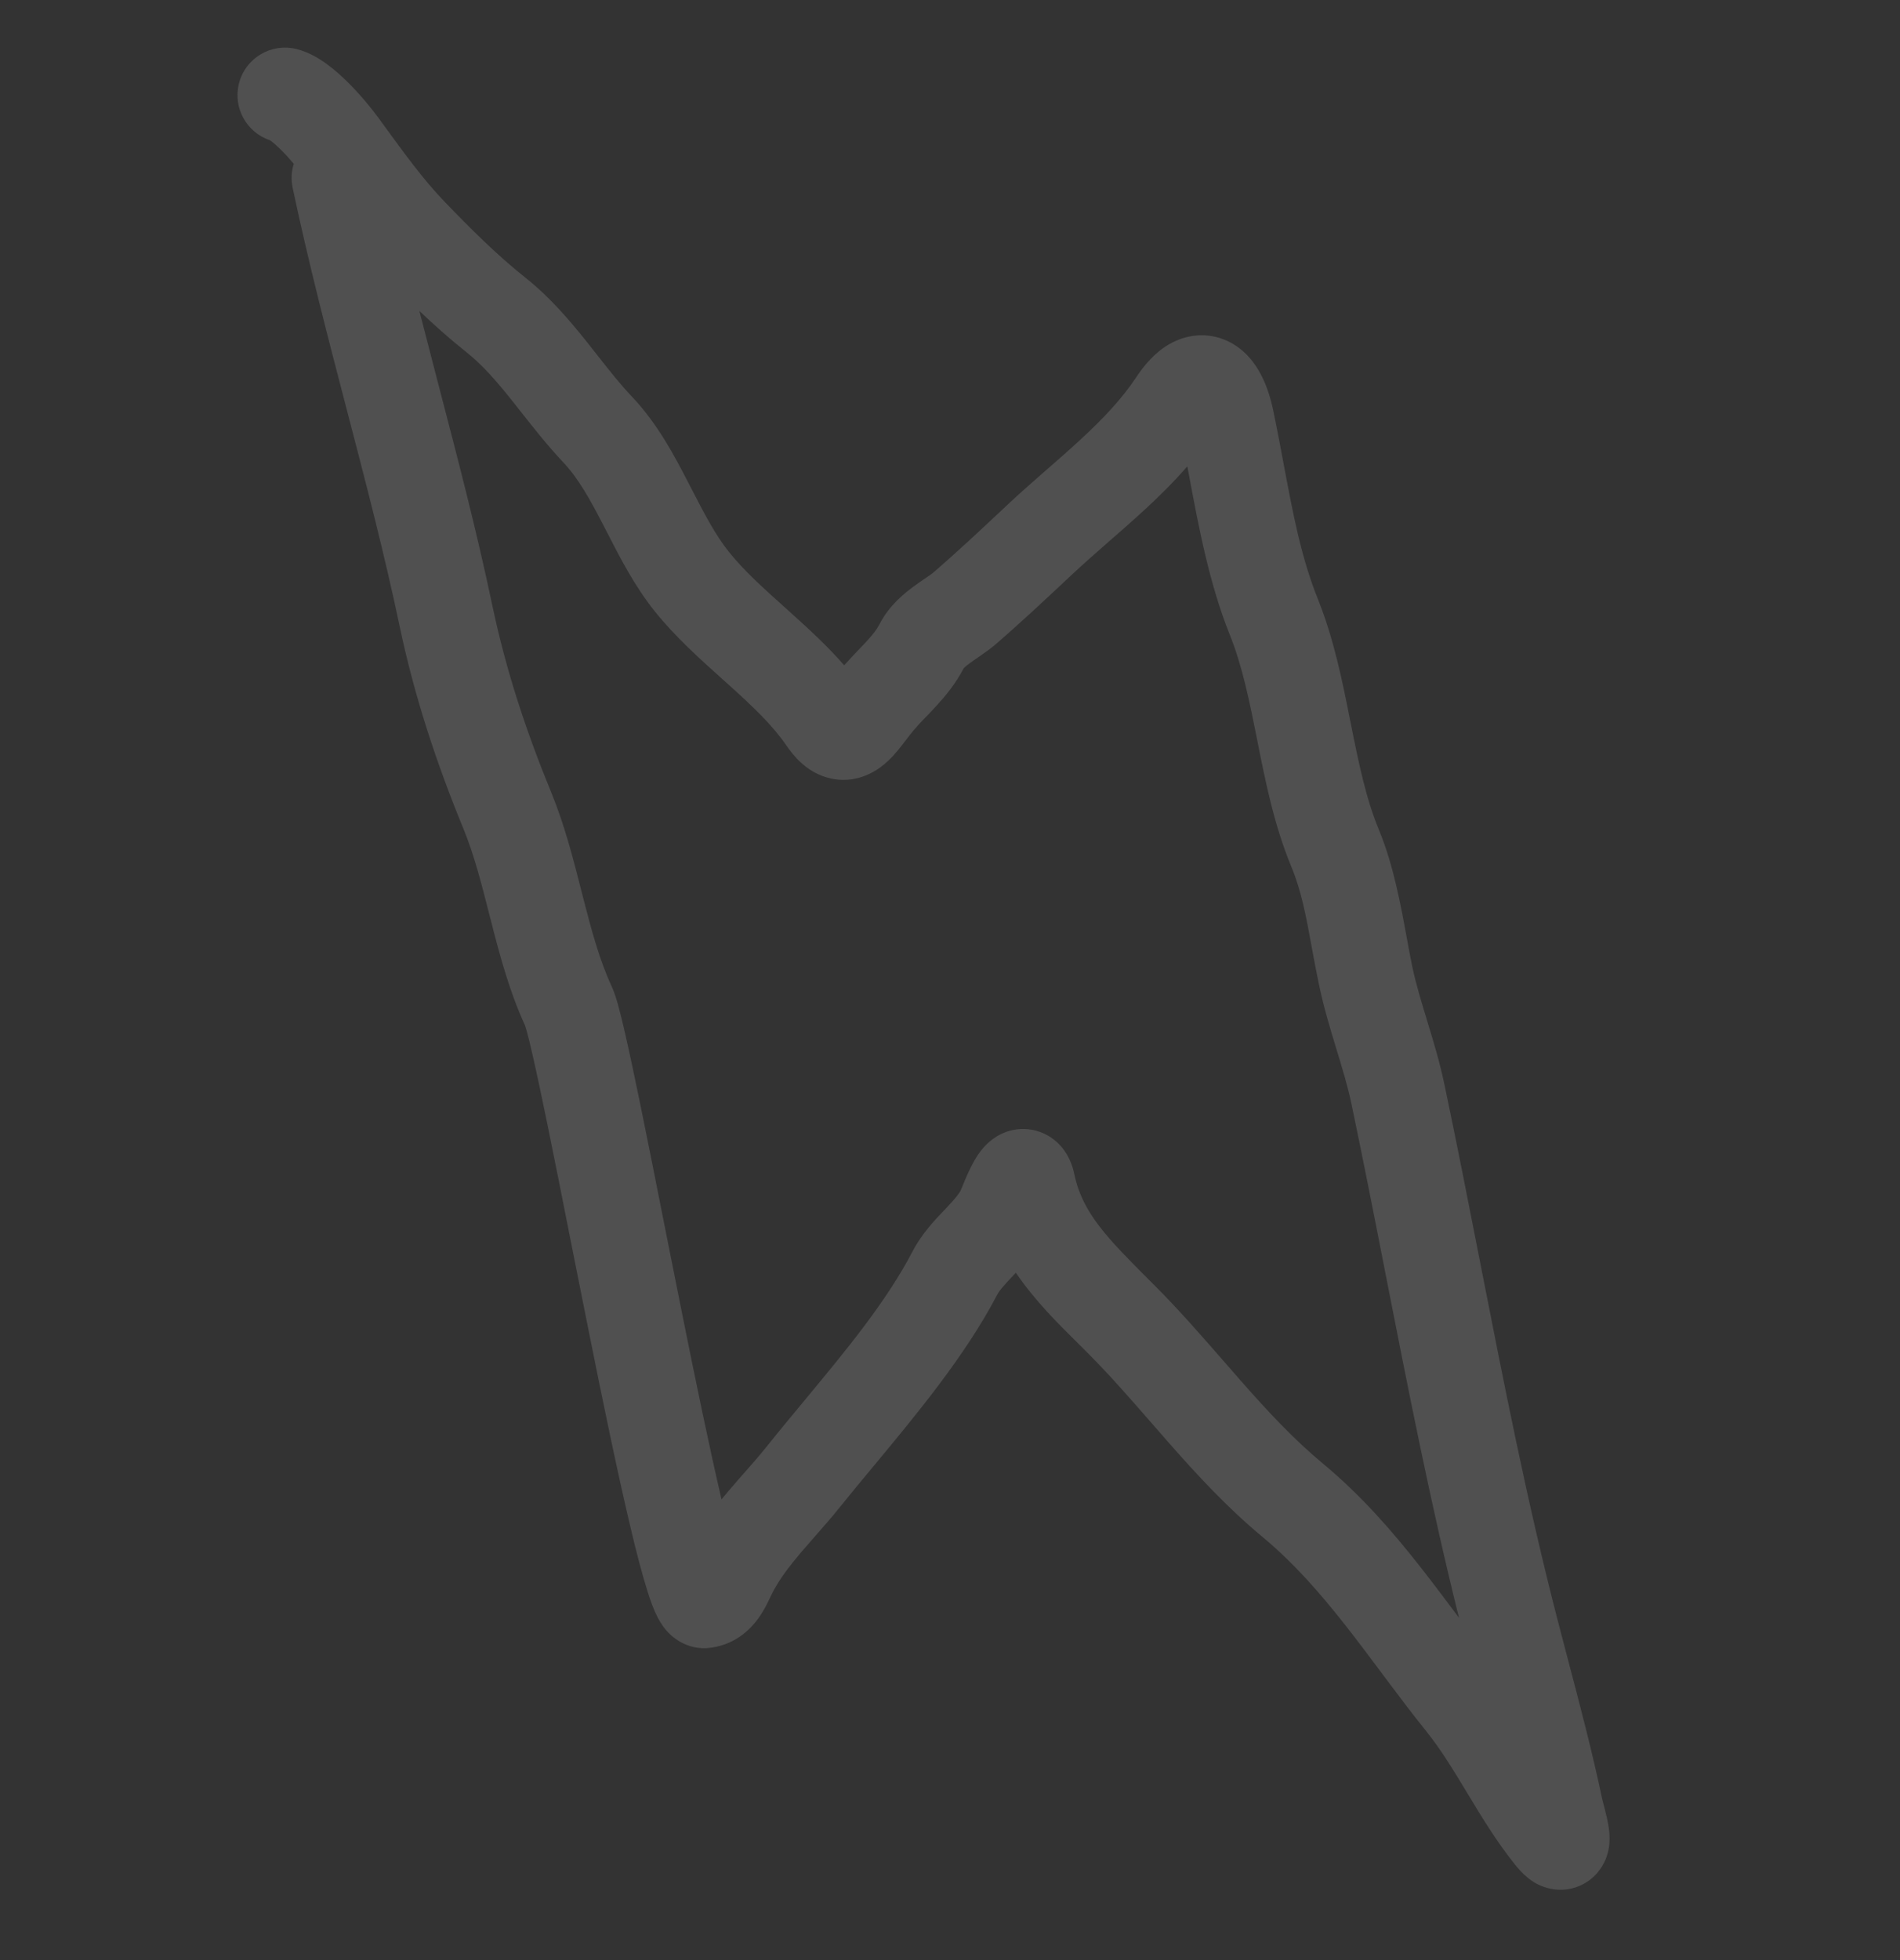 <?xml version="1.0" encoding="UTF-8"?> <svg xmlns="http://www.w3.org/2000/svg" width="32" height="33" viewBox="0 0 32 33" fill="none"><rect x="0" y="0" width="32" height="33" fill="#333333" stroke="none"/> <g opacity="0.15"> <path fill-rule="evenodd" clip-rule="evenodd" d="M4.025 1.403C4.135 0.975 4.571 0.717 4.999 0.827C5.218 0.883 5.398 1 5.512 1.085C5.64 1.178 5.759 1.287 5.861 1.388C6.065 1.591 6.251 1.816 6.365 1.973C6.401 2.022 6.436 2.07 6.471 2.118C6.811 2.585 7.133 3.027 7.476 3.384C7.931 3.858 8.382 4.305 8.86 4.684C9.267 5.008 9.592 5.393 9.868 5.737C9.938 5.825 10.004 5.909 10.068 5.99C10.269 6.246 10.445 6.469 10.644 6.679C11.073 7.131 11.36 7.675 11.591 8.123C11.608 8.155 11.624 8.187 11.64 8.218C11.866 8.655 12.045 9.003 12.278 9.294C12.534 9.612 12.854 9.9 13.236 10.242C13.271 10.274 13.306 10.306 13.342 10.338C13.623 10.591 13.935 10.876 14.218 11.201C14.302 11.106 14.407 10.996 14.489 10.91C14.534 10.864 14.571 10.825 14.595 10.799C14.705 10.679 14.771 10.592 14.815 10.505C14.977 10.19 15.234 9.988 15.389 9.873C15.493 9.797 15.557 9.754 15.605 9.722C15.659 9.686 15.693 9.663 15.74 9.622C16.122 9.291 16.476 8.959 16.856 8.604C16.896 8.566 16.937 8.528 16.978 8.489C17.182 8.298 17.394 8.113 17.597 7.935L17.627 7.909C17.822 7.739 18.009 7.575 18.19 7.408C18.571 7.057 18.892 6.72 19.132 6.358C19.267 6.154 19.446 5.938 19.689 5.797C19.966 5.636 20.328 5.578 20.679 5.744C20.976 5.885 21.146 6.132 21.238 6.309C21.337 6.498 21.401 6.707 21.443 6.907C21.51 7.228 21.568 7.537 21.624 7.837C21.777 8.651 21.915 9.389 22.197 10.089C22.469 10.768 22.612 11.487 22.738 12.123C22.742 12.142 22.746 12.161 22.75 12.181C22.885 12.858 23.006 13.446 23.226 13.977C23.468 14.561 23.592 15.239 23.694 15.795C23.725 15.966 23.755 16.125 23.784 16.267C23.847 16.565 23.936 16.859 24.038 17.192L24.042 17.206C24.139 17.524 24.248 17.88 24.326 18.253C24.538 19.259 24.734 20.26 24.929 21.255C25.325 23.273 25.716 25.269 26.225 27.243C26.285 27.476 26.347 27.71 26.409 27.947C26.61 28.709 26.816 29.49 26.983 30.284C26.983 30.283 26.983 30.285 26.986 30.296L26.995 30.332C27.002 30.358 27.015 30.408 27.025 30.447C27.046 30.527 27.077 30.651 27.094 30.768C27.102 30.821 27.114 30.921 27.105 31.035C27.101 31.09 27.088 31.196 27.037 31.315C26.983 31.439 26.86 31.639 26.607 31.748C26.354 31.858 26.124 31.812 25.998 31.766C25.875 31.723 25.787 31.659 25.741 31.622C25.646 31.547 25.57 31.459 25.519 31.396C25.204 31.003 24.948 30.579 24.723 30.206L24.711 30.186C24.473 29.793 24.267 29.453 24.023 29.149C23.779 28.846 23.548 28.539 23.326 28.242C23.304 28.212 23.281 28.182 23.259 28.152C23.059 27.885 22.866 27.626 22.667 27.373C22.227 26.812 21.782 26.306 21.259 25.872C20.668 25.381 20.163 24.833 19.698 24.305C19.591 24.183 19.486 24.063 19.383 23.945C19.03 23.54 18.697 23.158 18.333 22.793C18.277 22.735 18.217 22.677 18.156 22.616C17.821 22.285 17.431 21.899 17.109 21.428C17.107 21.43 17.104 21.433 17.101 21.436C17.096 21.442 17.091 21.447 17.086 21.452C16.905 21.643 16.832 21.726 16.792 21.803C16.259 22.823 15.431 23.819 14.714 24.682C14.516 24.92 14.327 25.148 14.154 25.363C14.02 25.532 13.856 25.718 13.709 25.885C13.629 25.977 13.554 26.062 13.491 26.136C13.288 26.376 13.131 26.584 13.021 26.794L12.313 26.421L13.021 26.794C13.008 26.817 12.999 26.835 12.985 26.865C12.977 26.883 12.966 26.906 12.951 26.936C12.921 26.999 12.874 27.093 12.812 27.188C12.683 27.385 12.429 27.673 11.987 27.739L11.867 26.948L11.987 27.739C11.545 27.806 11.277 27.512 11.229 27.457C11.146 27.363 11.094 27.265 11.066 27.21C11.005 27.088 10.953 26.943 10.91 26.806C10.819 26.522 10.717 26.132 10.612 25.685C10.399 24.786 10.15 23.583 9.907 22.369C9.807 21.873 9.709 21.376 9.613 20.895C9.474 20.193 9.342 19.527 9.224 18.95C9.124 18.464 9.037 18.051 8.965 17.741C8.93 17.586 8.899 17.462 8.875 17.372C8.853 17.294 8.843 17.265 8.843 17.265C8.843 17.265 8.843 17.265 8.843 17.265C8.574 16.681 8.411 16.057 8.269 15.503C8.261 15.47 8.252 15.438 8.244 15.406C8.106 14.864 7.984 14.388 7.805 13.952C7.35 12.844 6.98 11.73 6.729 10.534C6.473 9.319 6.158 8.114 5.838 6.887L5.836 6.88C5.518 5.661 5.194 4.42 4.929 3.161C4.9 3.022 4.908 2.884 4.948 2.758C4.884 2.682 4.81 2.599 4.733 2.523C4.664 2.455 4.606 2.404 4.564 2.373C4.557 2.368 4.551 2.364 4.546 2.361C4.152 2.229 3.92 1.813 4.025 1.403ZM4.531 2.351C4.531 2.351 4.532 2.352 4.534 2.353C4.532 2.352 4.531 2.351 4.531 2.351ZM7.063 5.235C7.169 5.649 7.277 6.065 7.386 6.483L7.389 6.494C7.707 7.711 8.03 8.949 8.294 10.204C8.522 11.285 8.858 12.305 9.285 13.344C9.509 13.889 9.656 14.468 9.788 14.984C9.798 15.025 9.809 15.066 9.819 15.106C9.965 15.676 10.099 16.169 10.301 16.605C10.352 16.715 10.391 16.851 10.418 16.952C10.451 17.072 10.487 17.218 10.524 17.382C10.6 17.712 10.691 18.141 10.791 18.629C10.91 19.209 11.044 19.885 11.184 20.592C11.28 21.073 11.378 21.567 11.476 22.055C11.713 23.235 11.95 24.382 12.152 25.244C12.192 25.195 12.232 25.147 12.271 25.101C12.375 24.979 12.466 24.875 12.552 24.778C12.675 24.638 12.786 24.512 12.905 24.364C13.12 24.095 13.339 23.831 13.556 23.57C14.255 22.727 14.928 21.916 15.373 21.062C15.526 20.769 15.753 20.531 15.894 20.384C15.905 20.372 15.915 20.362 15.925 20.352C16.098 20.169 16.156 20.094 16.182 20.037L16.553 20.207L16.182 20.037L16.182 20.037C16.183 20.036 16.187 20.026 16.202 19.99L16.207 19.977C16.219 19.948 16.235 19.91 16.251 19.871C16.287 19.785 16.343 19.658 16.409 19.543C16.441 19.486 16.491 19.405 16.56 19.326C16.607 19.273 16.771 19.087 17.055 19.026C17.223 18.99 17.412 19.004 17.59 19.088C17.756 19.166 17.862 19.281 17.924 19.369C18.038 19.527 18.079 19.695 18.097 19.782C18.233 20.427 18.669 20.863 19.34 21.536C19.382 21.578 19.424 21.62 19.468 21.664C19.872 22.07 20.251 22.506 20.61 22.917C20.708 23.029 20.804 23.14 20.899 23.248C21.352 23.763 21.79 24.233 22.281 24.641C22.929 25.179 23.454 25.785 23.925 26.385C24.136 26.654 24.341 26.928 24.54 27.193C24.551 27.208 24.562 27.223 24.573 27.238C24.101 25.347 23.721 23.41 23.346 21.501C23.154 20.517 22.962 19.541 22.761 18.583C22.698 18.285 22.609 17.991 22.507 17.659L22.503 17.645C22.406 17.326 22.297 16.97 22.219 16.596C22.169 16.361 22.129 16.144 22.091 15.938C21.998 15.431 21.92 15.003 21.748 14.59C21.459 13.892 21.312 13.152 21.182 12.501L21.181 12.493C21.045 11.812 20.927 11.222 20.712 10.686C20.366 9.826 20.186 8.86 20.026 8.004C20.017 7.953 20.007 7.902 19.997 7.851C19.765 8.118 19.518 8.361 19.275 8.585C19.078 8.766 18.876 8.943 18.684 9.11L18.65 9.14C18.445 9.319 18.253 9.488 18.071 9.658C18.03 9.696 17.989 9.735 17.948 9.773C17.571 10.126 17.194 10.479 16.788 10.831C16.696 10.911 16.601 10.979 16.528 11.029C16.5 11.049 16.475 11.066 16.453 11.081C16.409 11.111 16.374 11.135 16.335 11.164C16.265 11.215 16.238 11.243 16.231 11.25C16.093 11.515 15.921 11.72 15.774 11.88C15.693 11.969 15.634 12.03 15.583 12.082C15.518 12.149 15.466 12.203 15.396 12.285C15.352 12.335 15.319 12.379 15.275 12.437C15.252 12.467 15.225 12.502 15.193 12.543C15.126 12.63 15.001 12.789 14.837 12.911C14.651 13.05 14.318 13.21 13.912 13.085C13.574 12.982 13.365 12.727 13.244 12.55C13.012 12.211 12.683 11.898 12.271 11.527C12.233 11.493 12.195 11.459 12.155 11.423C11.793 11.098 11.373 10.722 11.031 10.296C10.69 9.872 10.438 9.381 10.23 8.974C10.209 8.934 10.189 8.895 10.169 8.856C9.932 8.396 9.736 8.046 9.483 7.78C9.229 7.511 8.991 7.209 8.781 6.943C8.725 6.871 8.671 6.802 8.618 6.737C8.356 6.408 8.123 6.143 7.865 5.937L8.362 5.311L7.865 5.937C7.585 5.715 7.318 5.477 7.063 5.235ZM19.817 7.044C19.817 7.044 19.818 7.046 19.82 7.05C19.818 7.046 19.817 7.044 19.817 7.044ZM25.511 30.999C25.512 31.005 25.511 31.004 25.511 30.997ZM26.778 30.408C26.78 30.41 26.781 30.411 26.78 30.41C26.78 30.41 26.779 30.409 26.778 30.408ZM17.8 20.333C17.8 20.333 17.799 20.334 17.798 20.336C17.799 20.334 17.8 20.333 17.8 20.333Z" fill="#F8F7F8"></path> </g> </svg> 